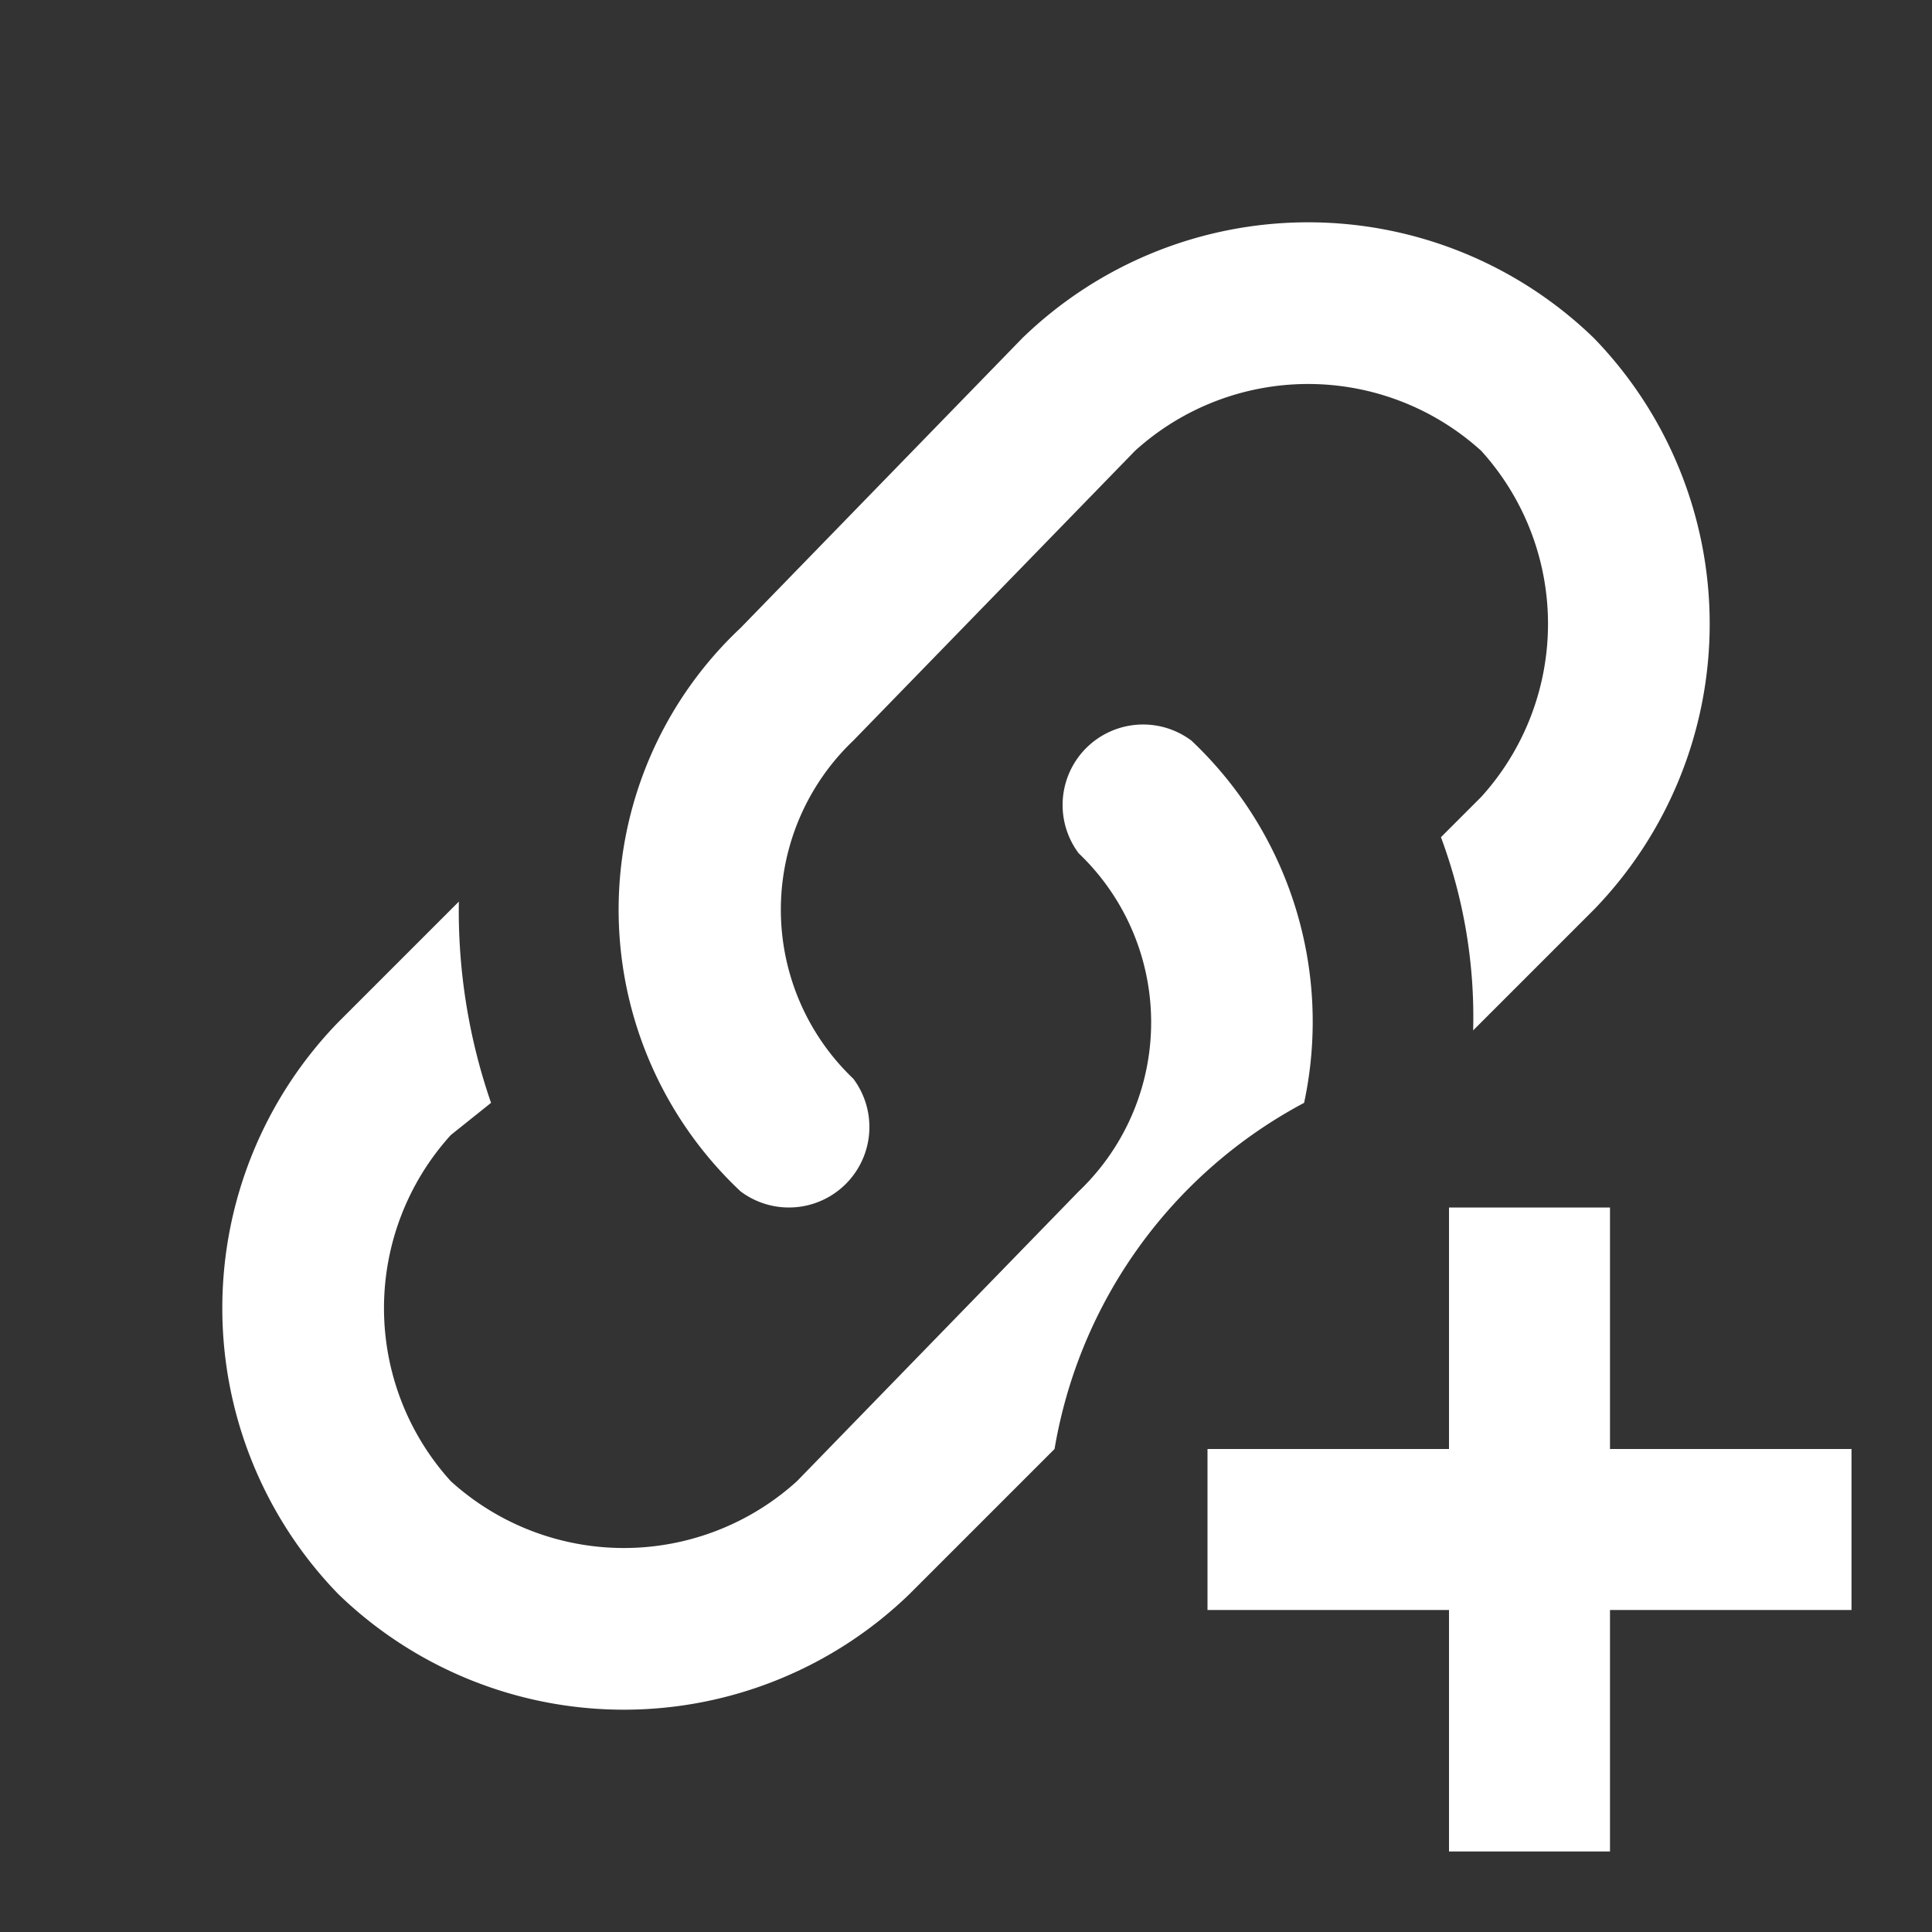 <svg xmlns="http://www.w3.org/2000/svg" id="mdi-link-variant-plus" viewBox="0 0 24 24"><rect x="0" y="0" width="24" height="24" fill="#333333" stroke="none"/><path d="M10.6 13.4A1 1 0 019.2 14.8a4.8 4.8.0 010-7l3.5-3.6a5.1 5.1.0 017.1.0 5.1 5.1.0 010 7.1l-1.5 1.5A6.4 6.4.0 0017.9 10.4l.5-.5a3.2 3.2.0 000-4.3 3.2 3.2.0 00-4.3.0L10.6 9.2a2.9 2.9.0 000 4.2M23 18v2H20v3H18V20H15V18h3V15h2v3m-3.8-4.3A4.8 4.8.0 0014.8 9.2a1 1 0 00-1.4 1.4 2.9 2.9.0 010 4.2L9.9 18.4a3.2 3.2.0 01-4.3.0 3.2 3.2.0 010-4.3l.5-.4A7.3 7.3.0 015.7 11.2L4.2 12.7a5.1 5.1.0 000 7.1 5.1 5.1.0 007.1.0L13.1 18a6 6 0 013.1-4.3z" style="fill:#fff"/></svg>